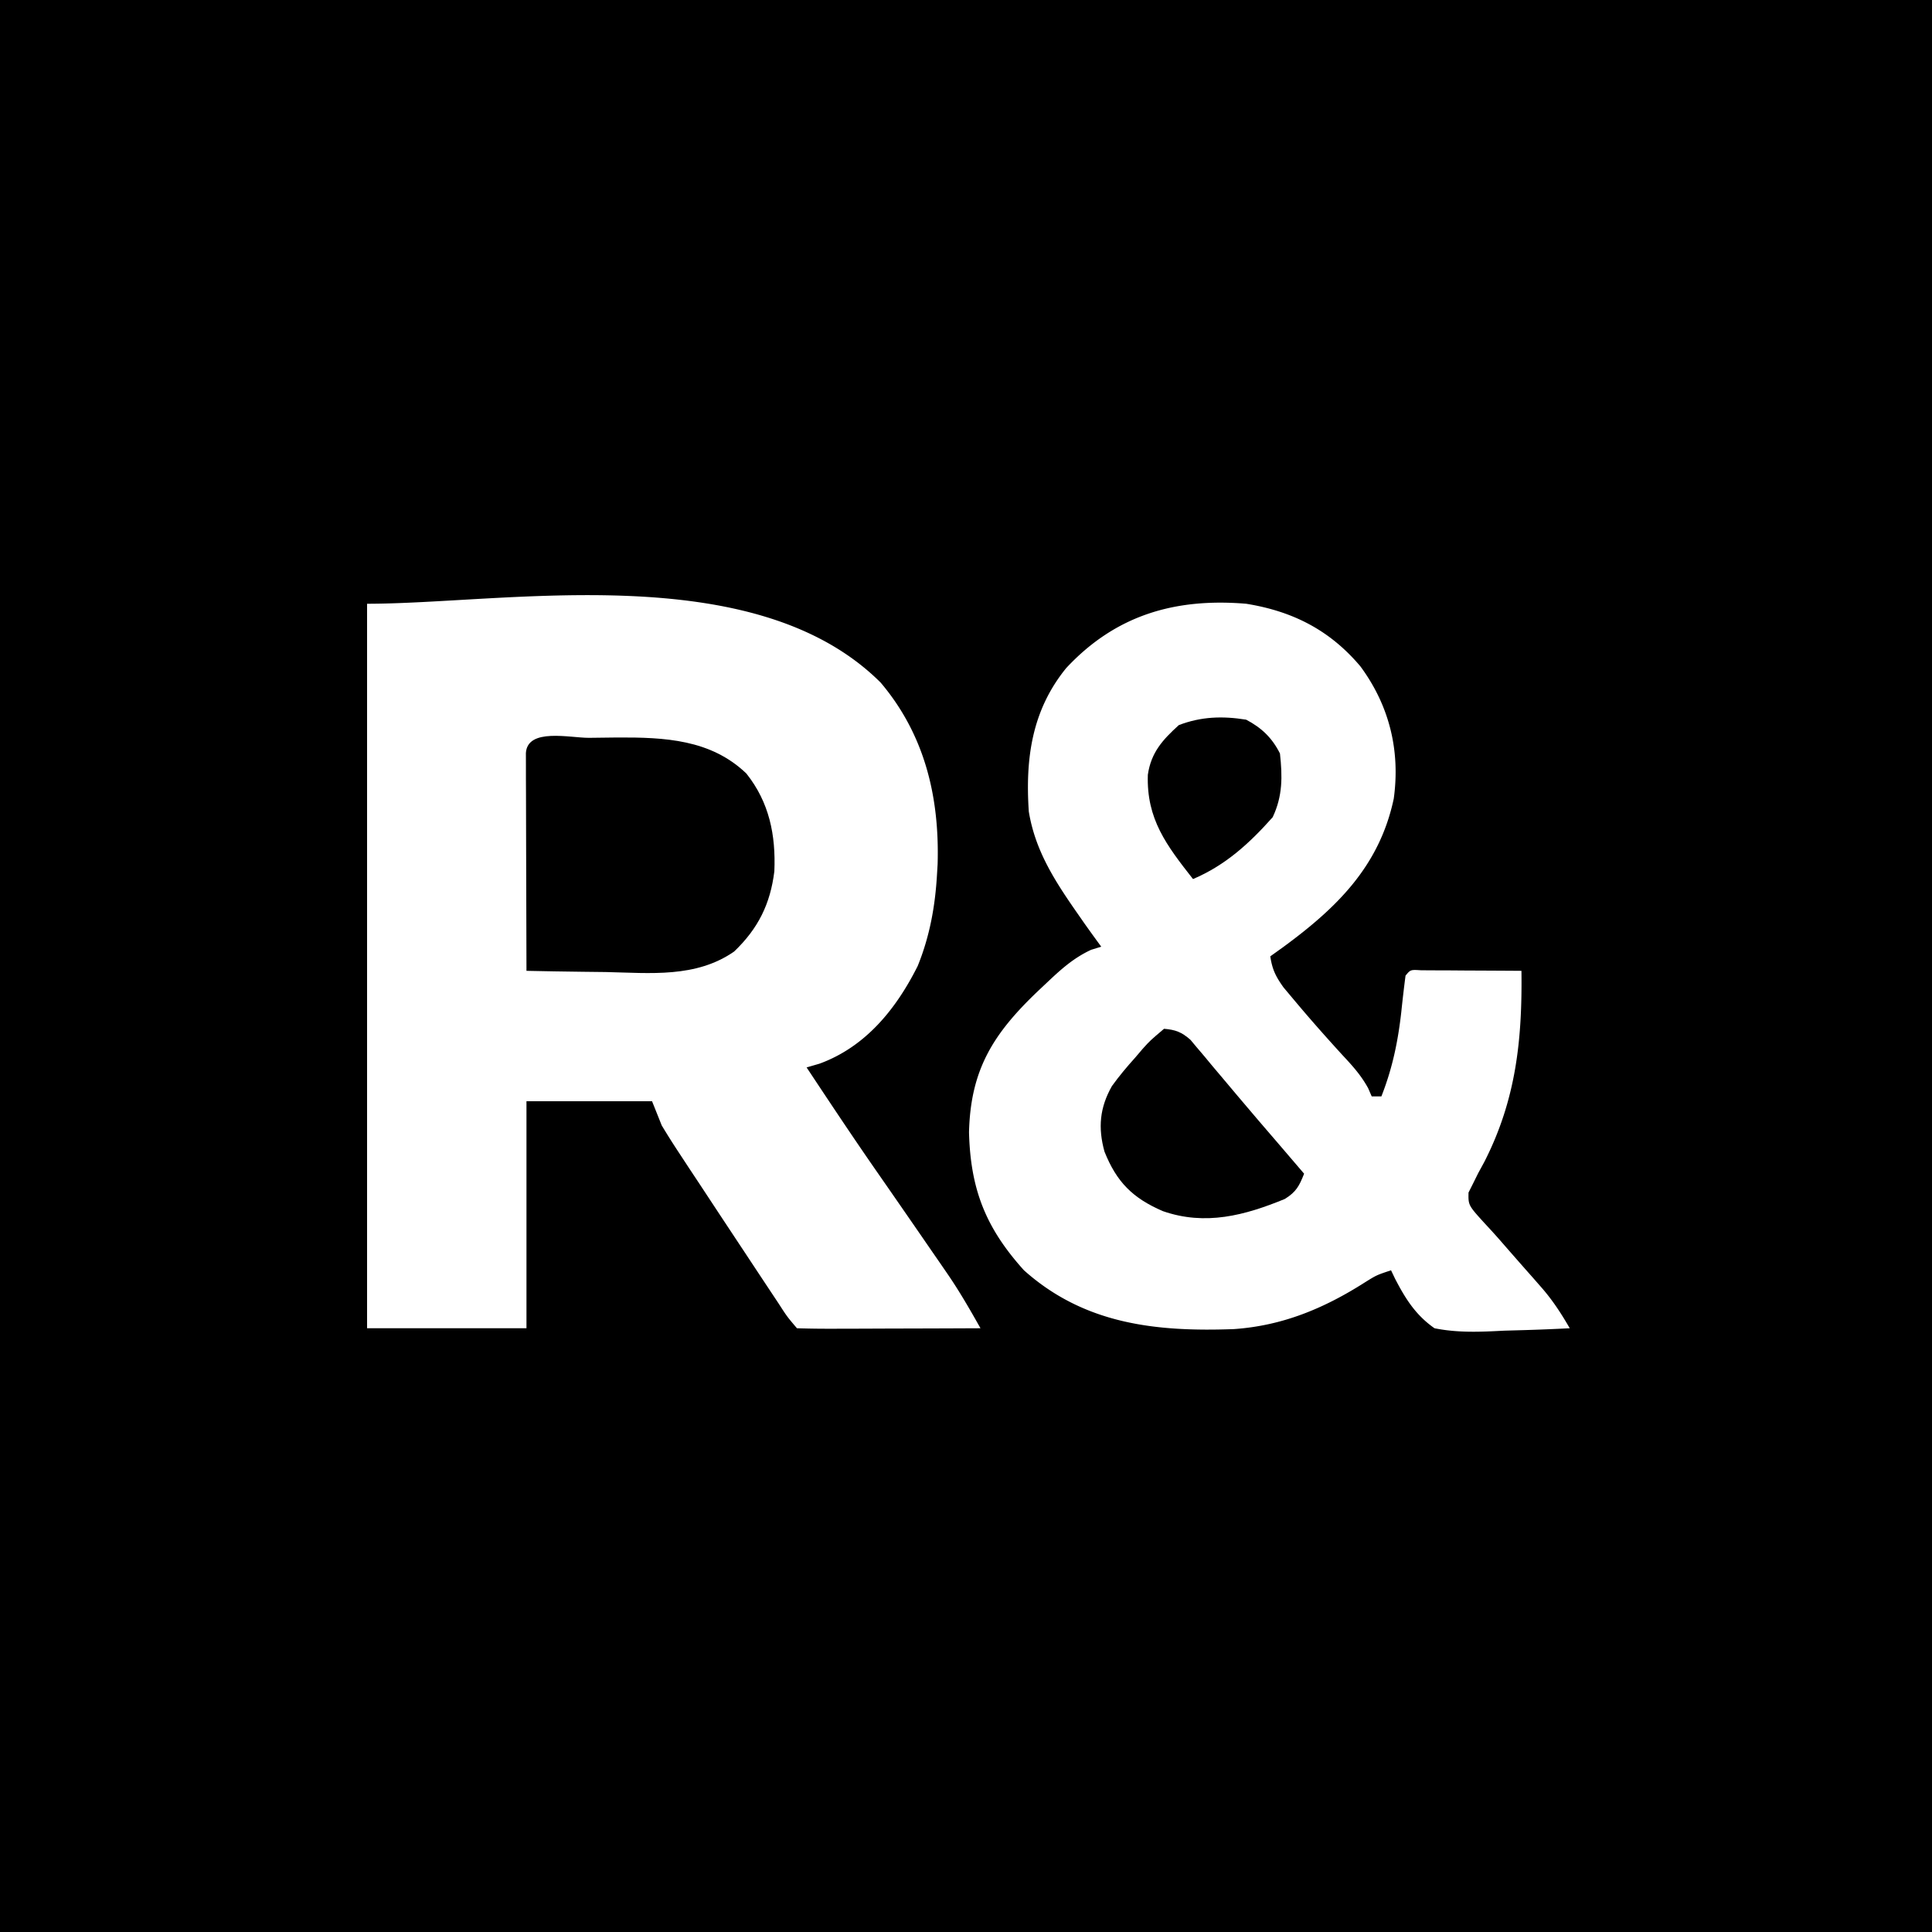 <svg xmlns="http://www.w3.org/2000/svg" width="400" height="400"><path d="M0 0h400v400H0V0Zm76 125v150h33v-47h26l2 5c1.145 1.91 2.337 3.79 3.563 5.648l2.152 3.278 2.285 3.449 2.316 3.517c2.222 3.373 4.453 6.741 6.684 10.108l1.762 2.666a3497.094 3497.094 0 0 0 5.457 8.232c1.726 2.681 1.726 2.681 3.781 5.102 2.812.089 5.599.115 8.41.098l2.552-.005c2.7-.005 5.4-.018 8.1-.03A6387.782 6387.782 0 0 0 203 275c-2.191-3.89-4.383-7.705-6.918-11.383l-1.598-2.327-1.672-2.415-1.747-2.54a3985.825 3985.825 0 0 0-9.752-14.085c-4.871-7.017-9.596-14.13-14.313-21.25l2.691-.785c9.565-3.512 15.854-11.33 20.309-20.215 2.496-6.152 3.624-12.393 4-19l.125-2.105c.407-13.955-2.7-26.826-11.793-37.57C156.178 115.257 104.827 125 76 125Zm144.75 13.313c-7.122 8.752-8.478 18.72-7.75 29.687 1.318 8.102 5.372 14.356 10 21l1.566 2.25A346.828 346.828 0 0 0 228 196l-2.098.648c-3.754 1.749-6.352 4.15-9.34 6.977l-1.741 1.638c-9.197 8.79-13.883 16.193-14.196 29.174C200.93 246.2 204.049 254.185 212 263c12.524 11.197 27.394 12.765 43.46 12.175 10.078-.694 18.69-4.29 27.15-9.687C285 264 285 264 288 263c.41.86.41.86.83 1.736 2.156 4.17 4.27 7.534 8.17 10.264 4.85.978 9.515.758 14.438.5l3.95-.11c3.207-.093 6.408-.225 9.612-.39-1.784-3.09-3.601-5.881-5.96-8.559-.555-.633-1.11-1.267-1.68-1.92l-1.735-1.959a1441.088 1441.088 0 0 1-5.038-5.757 147.553 147.553 0 0 0-3.15-3.473c-3.448-3.792-3.448-3.792-3.394-6.43L305 245l1.05-2.121 1.262-2.316c6.579-12.89 7.866-25.312 7.688-39.563-3.812-.029-7.625-.047-11.438-.063l-3.298-.025-3.135-.01-2.904-.016c-2.198-.137-2.198-.137-3.225 1.114a291.27 291.27 0 0 0-.875 7.5c-.699 6.19-1.835 11.67-4.125 17.5h-2l-.746-1.715c-1.47-2.677-3.232-4.615-5.317-6.847-3.39-3.71-6.712-7.458-9.937-11.313l-2.25-2.68c-1.624-2.27-2.345-3.72-2.75-6.445l2.563-1.836c11.17-8.176 20.025-16.79 23-30.816 1.374-9.978-.924-19.274-6.907-27.383-6.304-7.479-13.982-11.407-23.656-12.965-14.815-1.228-27.068 2.398-37.25 13.313Z"/><path d="M258 149c3.172 1.663 5.376 3.751 7 7 .525 4.79.57 8.789-1.5 13.188-4.822 5.424-9.78 9.956-16.5 12.812-5.47-6.976-9.656-12.404-9.352-21.598.677-4.623 3.064-7.231 6.415-10.277 4.626-1.772 9.058-1.91 13.937-1.125ZM121.916 152.76c1.982-.01 3.964-.04 5.945-.072 9.727-.04 19.298.388 26.666 7.46 4.753 5.975 6.11 12.748 5.793 20.247-.831 6.762-3.353 11.854-8.32 16.605-7.916 5.504-17.39 4.451-26.563 4.25-1.596-.02-3.193-.038-4.79-.055-3.883-.043-7.765-.112-11.647-.195-.025-6.675-.043-13.35-.055-20.026-.005-2.272-.012-4.545-.02-6.818-.013-3.259-.018-6.518-.023-9.777l-.015-3.1v-2.851l-.007-2.523c.331-5.252 9.113-3.134 13.036-3.145ZM241 213c2.409.201 3.633.68 5.457 2.268l1.356 1.619 1.553 1.826c.54.651 1.079 1.303 1.634 1.975l1.702 2.011c1.176 1.391 2.349 2.785 3.518 4.182 2.836 3.376 5.717 6.714 8.592 10.056 1.73 2.02 3.46 4.042 5.188 6.063-.993 2.533-1.643 3.779-3.988 5.23-8.308 3.421-16.452 5.584-25.262 2.52-6.246-2.701-9.551-6.002-12.078-12.32-1.363-4.928-.995-9.093 1.535-13.563 1.495-2.075 3.08-3.968 4.793-5.867l1.59-1.867c1.535-1.696 1.535-1.696 4.41-4.133Z"/></svg>